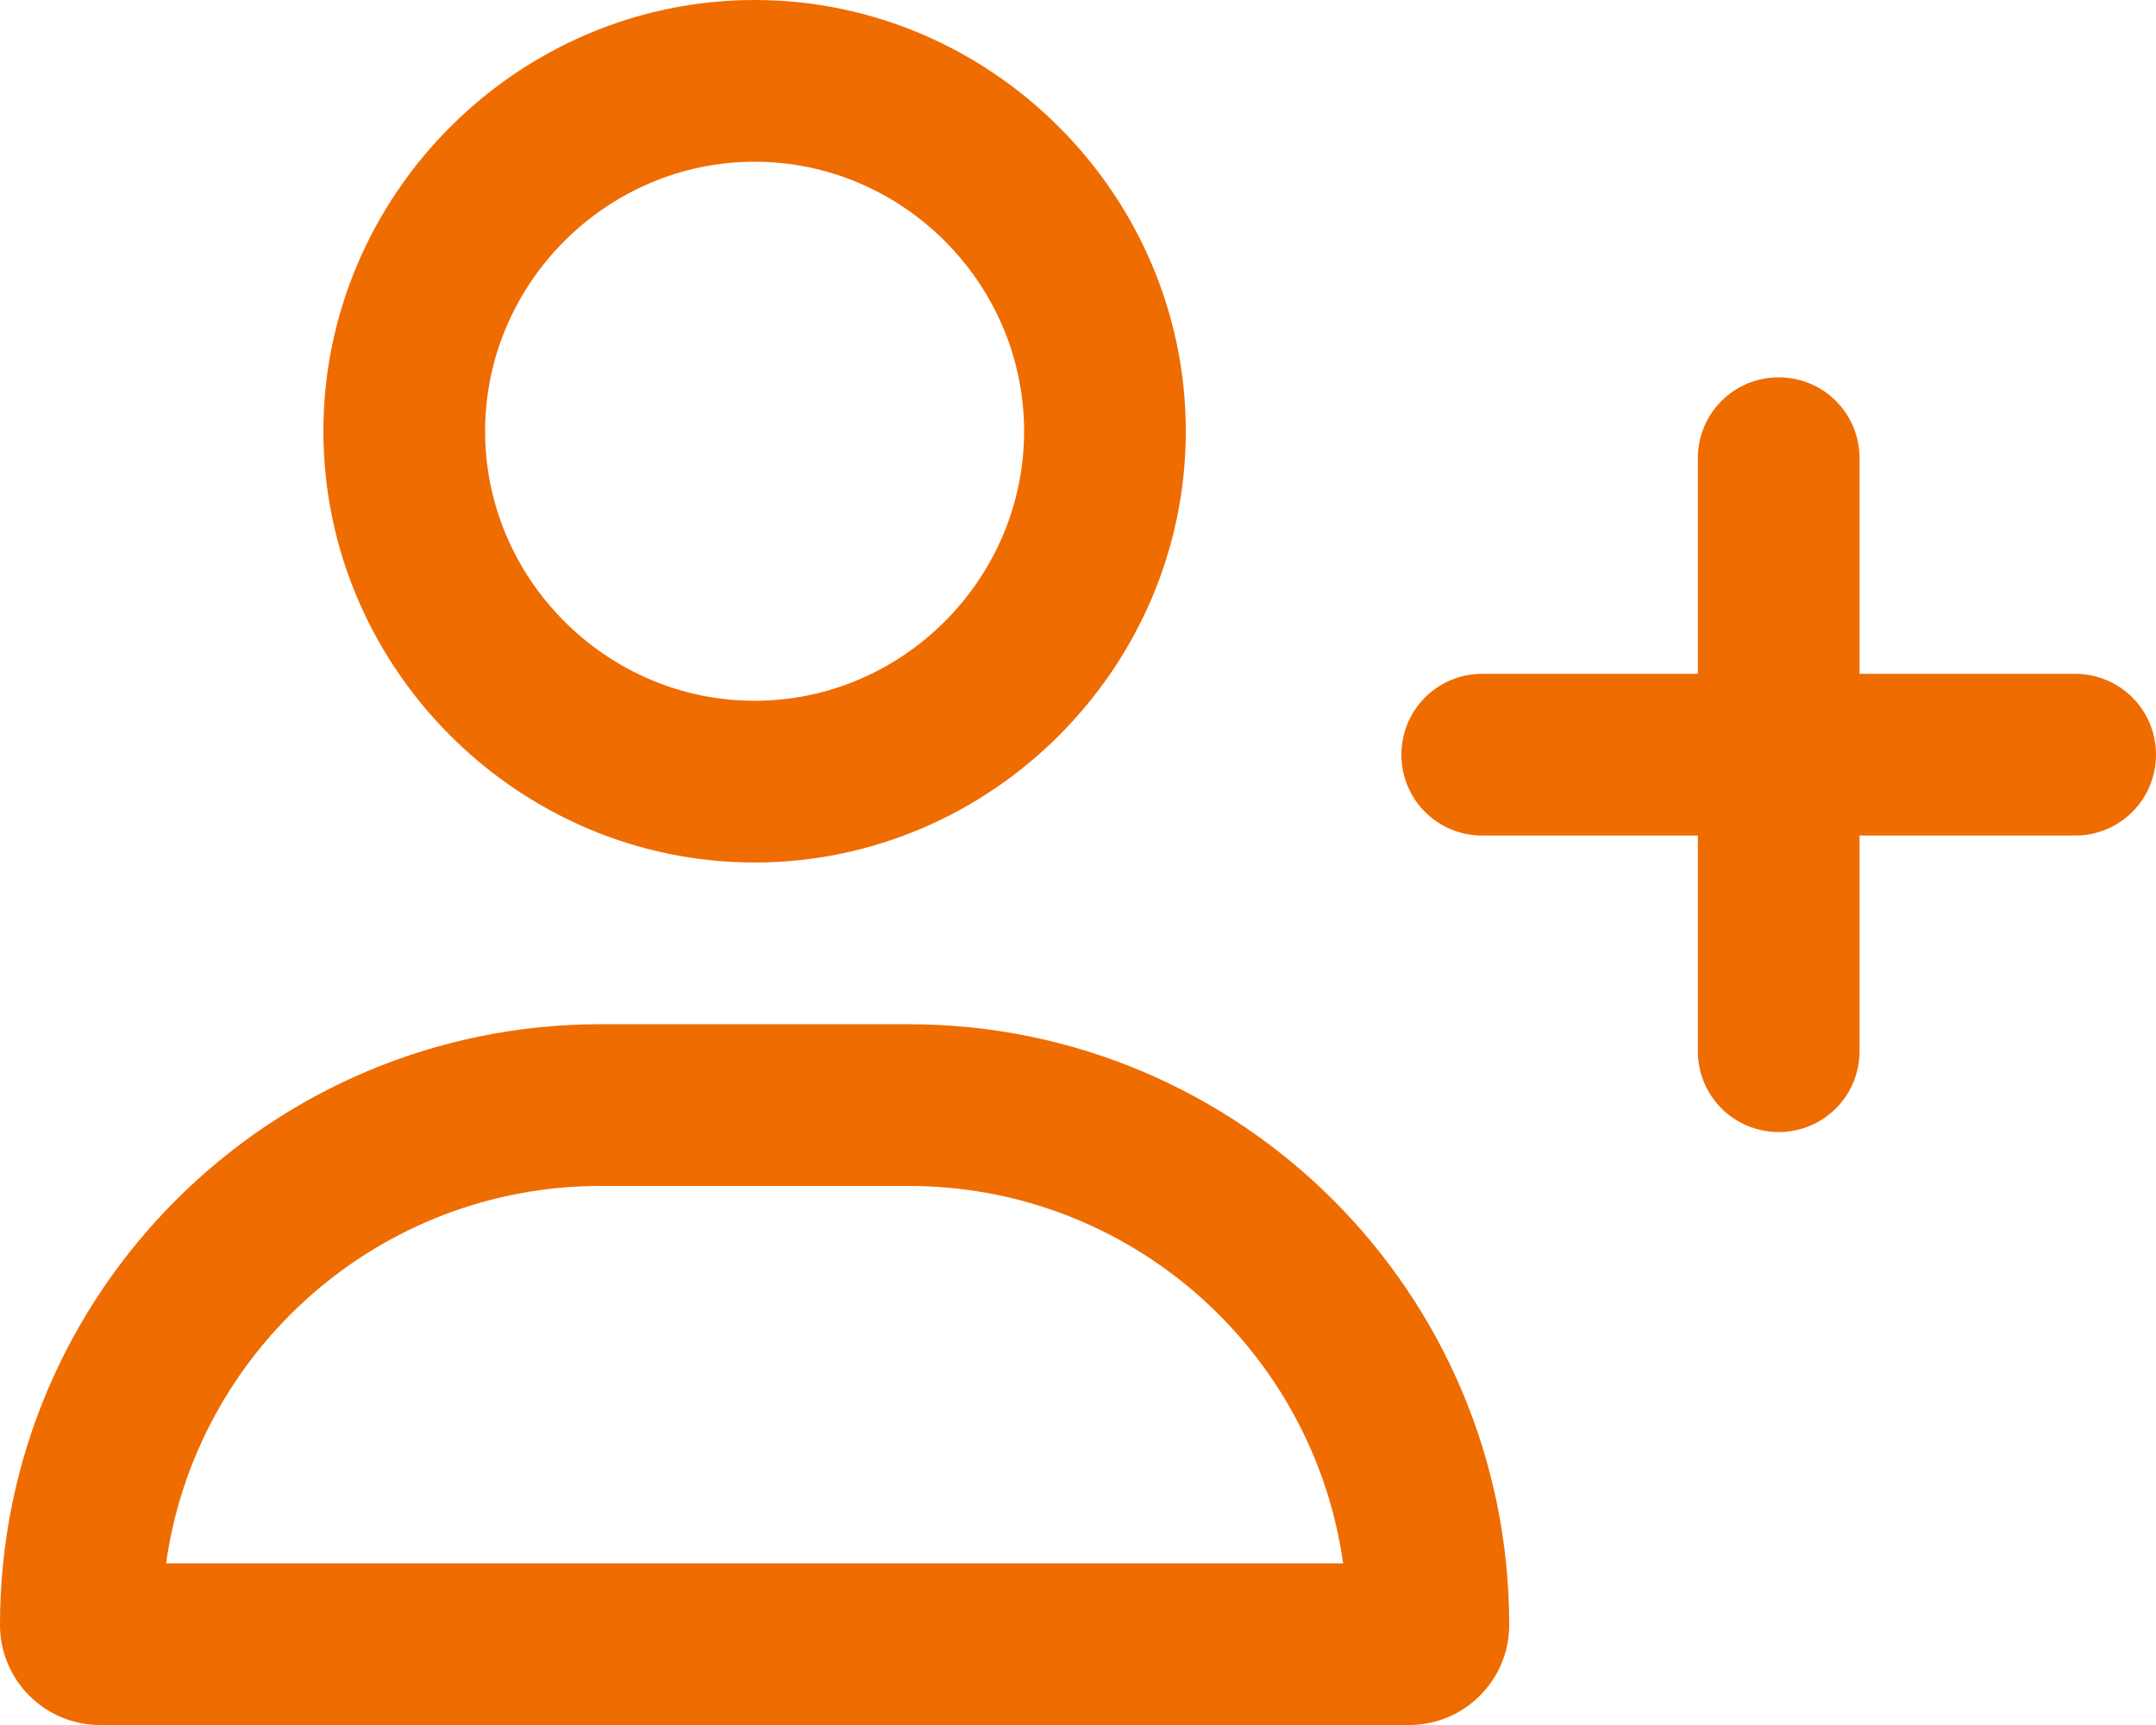 <?xml version="1.0" encoding="UTF-8" standalone="no"?>
<!DOCTYPE svg PUBLIC "-//W3C//DTD SVG 1.1//EN" "http://www.w3.org/Graphics/SVG/1.1/DTD/svg11.dtd">
<svg width="100%" height="100%" viewBox="0 0 640 512" version="1.1" xmlns="http://www.w3.org/2000/svg" xmlns:xlink="http://www.w3.org/1999/xlink" xml:space="preserve" xmlns:serif="http://www.serif.com/" style="fill-rule:evenodd;clip-rule:evenodd;stroke-linejoin:round;stroke-miterlimit:2;">
    <path d="M144,128C144,84.113 180.113,48 224,48C267.887,48 304,84.113 304,128C304,171.887 267.887,208 224,208C180.113,208 144,171.887 144,128ZM352,128C352,57.781 294.219,0 224,0C153.781,-0 96,57.781 96,128C96,198.219 153.781,256 224,256C294.219,256 352,198.219 352,128ZM269.7,352C335.4,352 389.8,400.7 398.7,464L49.3,464C58.2,400.7 112.6,352 178.3,352L269.7,352ZM178.3,304C79.8,304 0,383.8 0,482.3C0,498.7 13.3,512 29.7,512L418.3,512C434.7,512 448,498.7 448,482.3C448,383.8 368.2,304 269.7,304L178.3,304ZM504,312C504,325.3 514.7,336 528,336C541.3,336 552,325.3 552,312L552,248L616,248C629.3,248 640,237.3 640,224C640,210.7 629.3,200 616,200L552,200L552,136C552,122.7 541.3,112 528,112C514.7,112 504,122.7 504,136L504,200L440,200C426.7,200 416,210.7 416,224C416,237.3 426.7,248 440,248L504,248L504,312Z" style="fill:rgb(239,108,0);fill-rule:nonzero;"/>
</svg>
